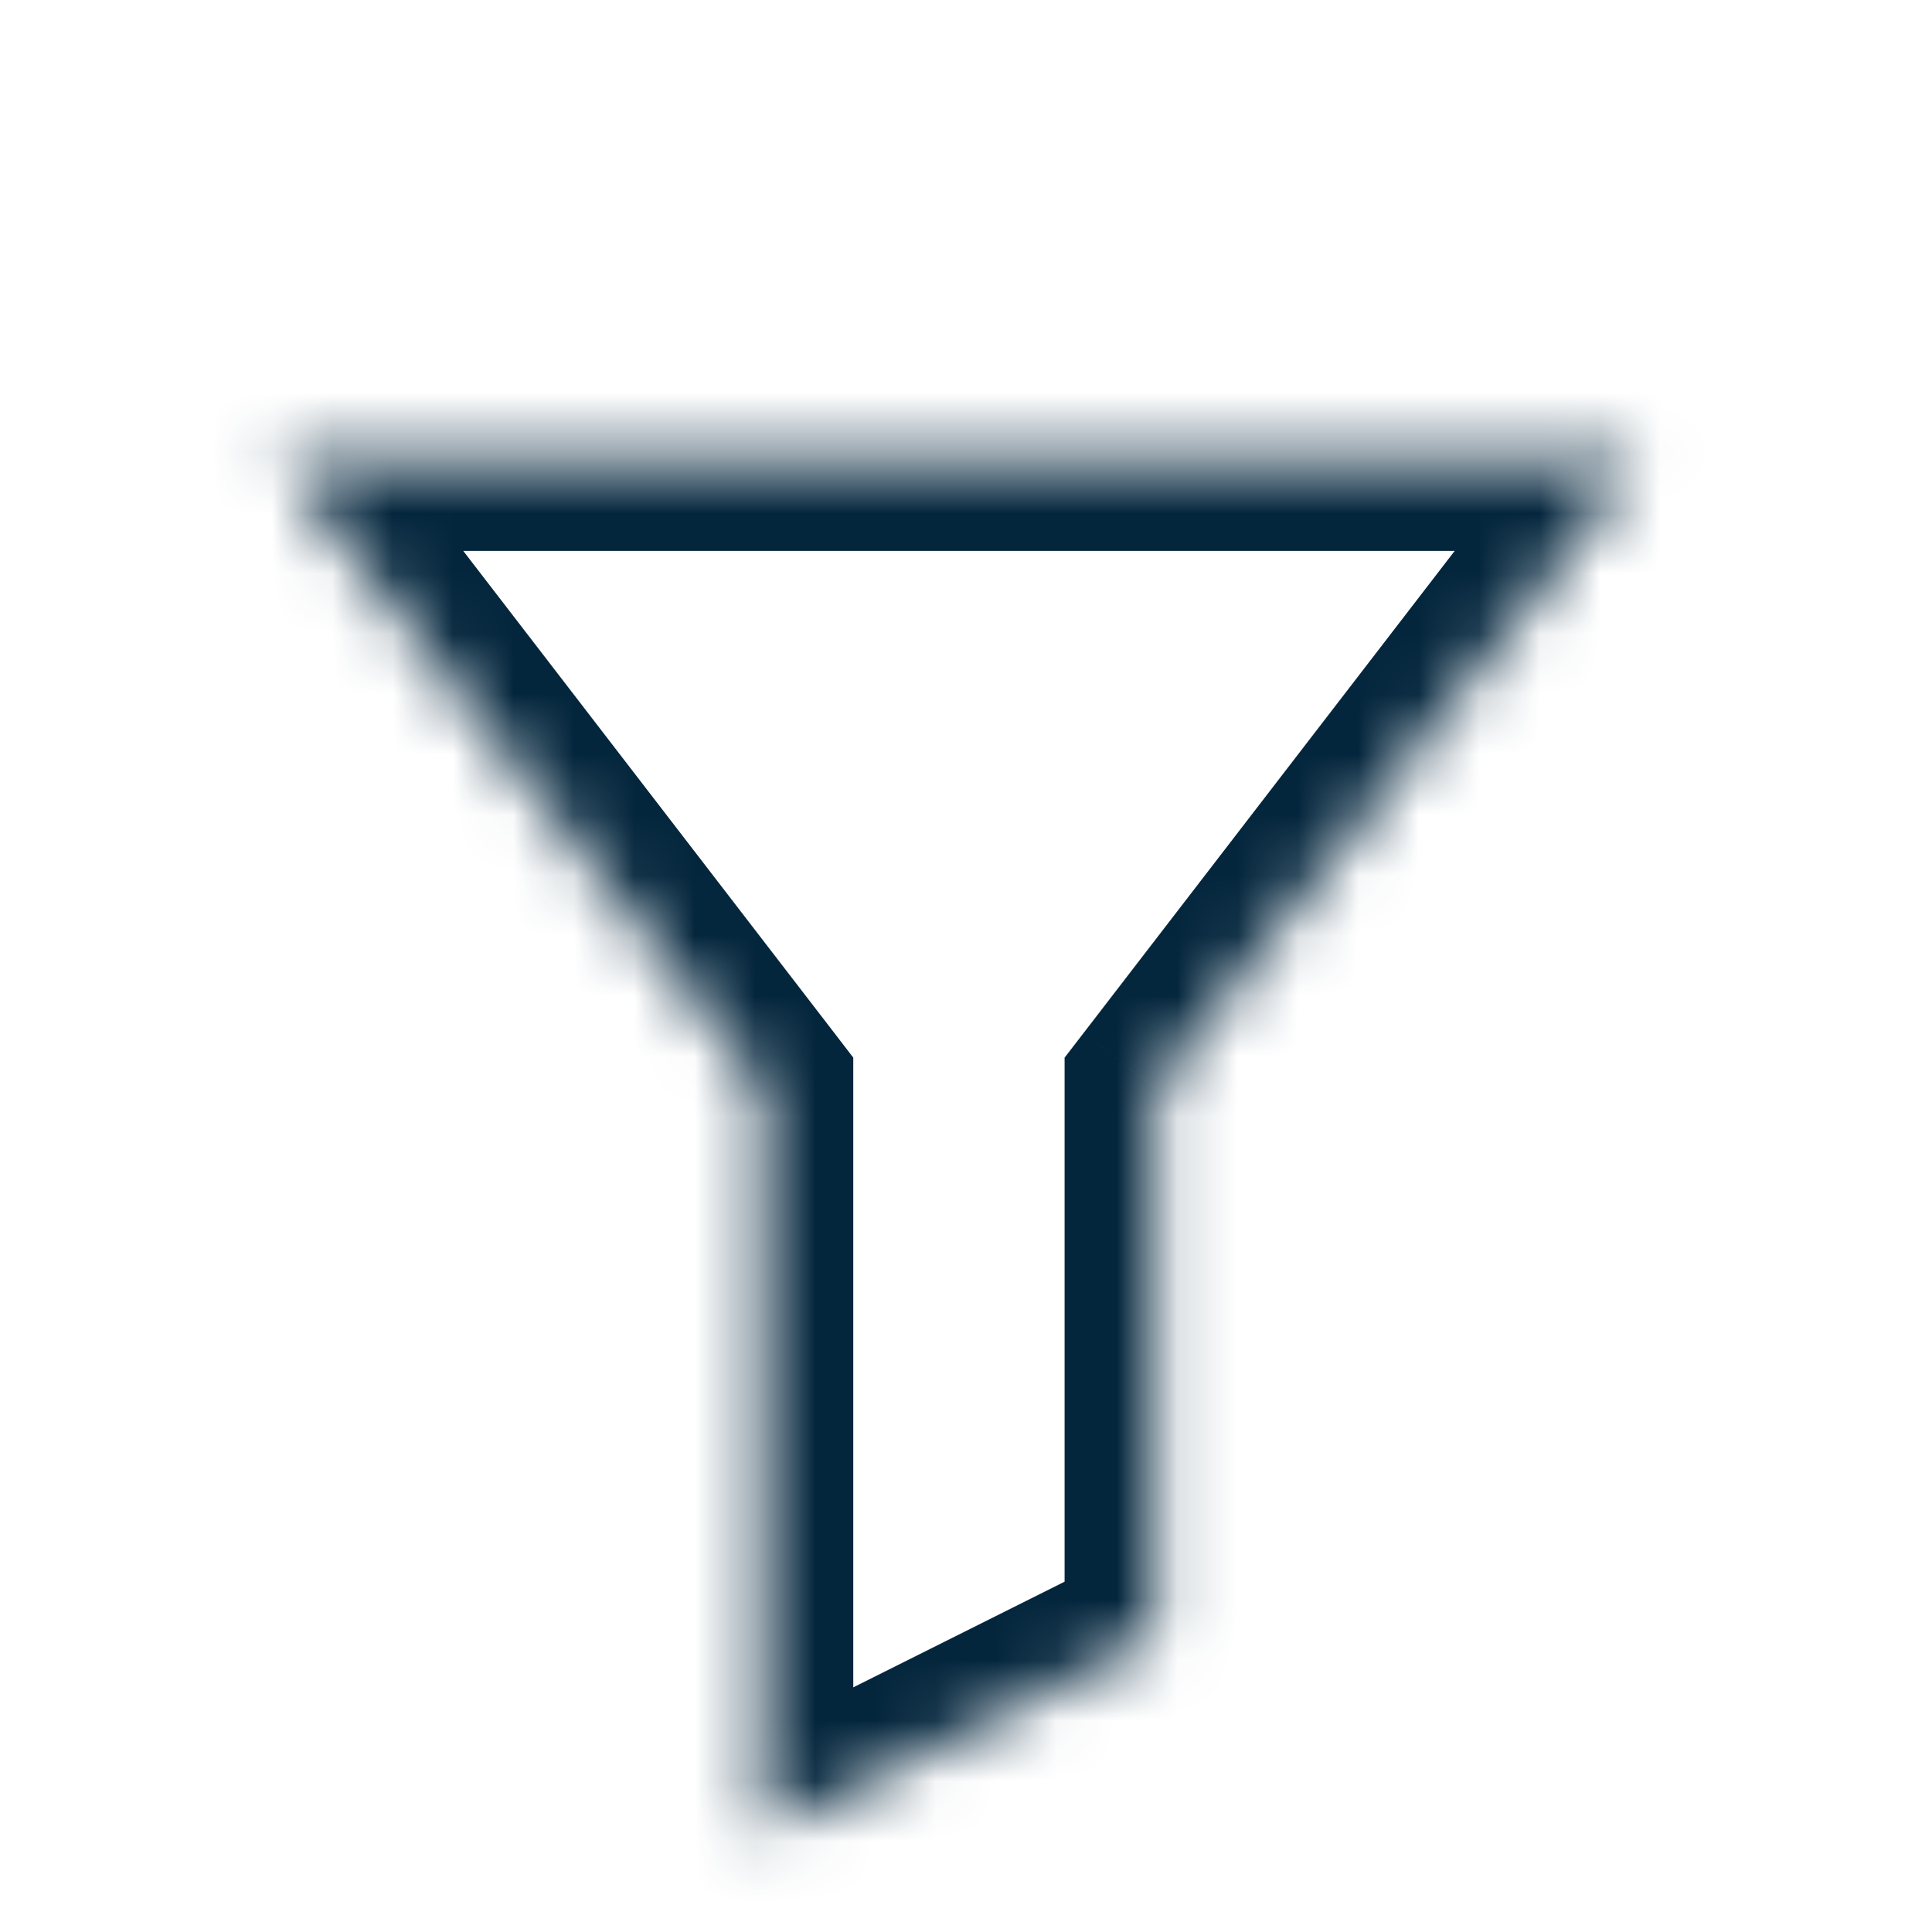 <svg width="32" height="32" viewBox="0 0 32 32" fill="none" xmlns="http://www.w3.org/2000/svg">
<rect width="32" height="32" fill="white"/>
<mask id="path-1-inside-1_1024_8228" fill="white">
<path fill-rule="evenodd" clip-rule="evenodd" d="M19.133 18.028V27.125L12.633 30.375V18.028L4.625 7.625H27.142L19.133 18.028Z"/>
</mask>
<path d="M19.133 18.028L17.945 17.113L17.633 17.518V18.028H19.133ZM19.133 27.125L19.804 28.467L20.633 28.052V27.125H19.133ZM12.633 30.375H11.133V32.802L13.304 31.717L12.633 30.375ZM12.633 18.028H14.133V17.518L13.822 17.113L12.633 18.028ZM4.625 7.625V6.125H1.577L3.436 8.54L4.625 7.625ZM27.142 7.625L28.33 8.54L30.189 6.125H27.142V7.625ZM17.633 18.028V27.125H20.633V18.028H17.633ZM18.462 25.783L11.963 29.033L13.304 31.717L19.804 28.467L18.462 25.783ZM14.133 30.375V18.028H11.133V30.375H14.133ZM13.822 17.113L5.814 6.71L3.436 8.54L11.445 18.943L13.822 17.113ZM4.625 9.125H27.142V6.125H4.625V9.125ZM25.953 6.71L17.945 17.113L20.322 18.943L28.33 8.54L25.953 6.71Z" fill="#04263D" mask="url(#path-1-inside-1_1024_8228)"/>
</svg>
